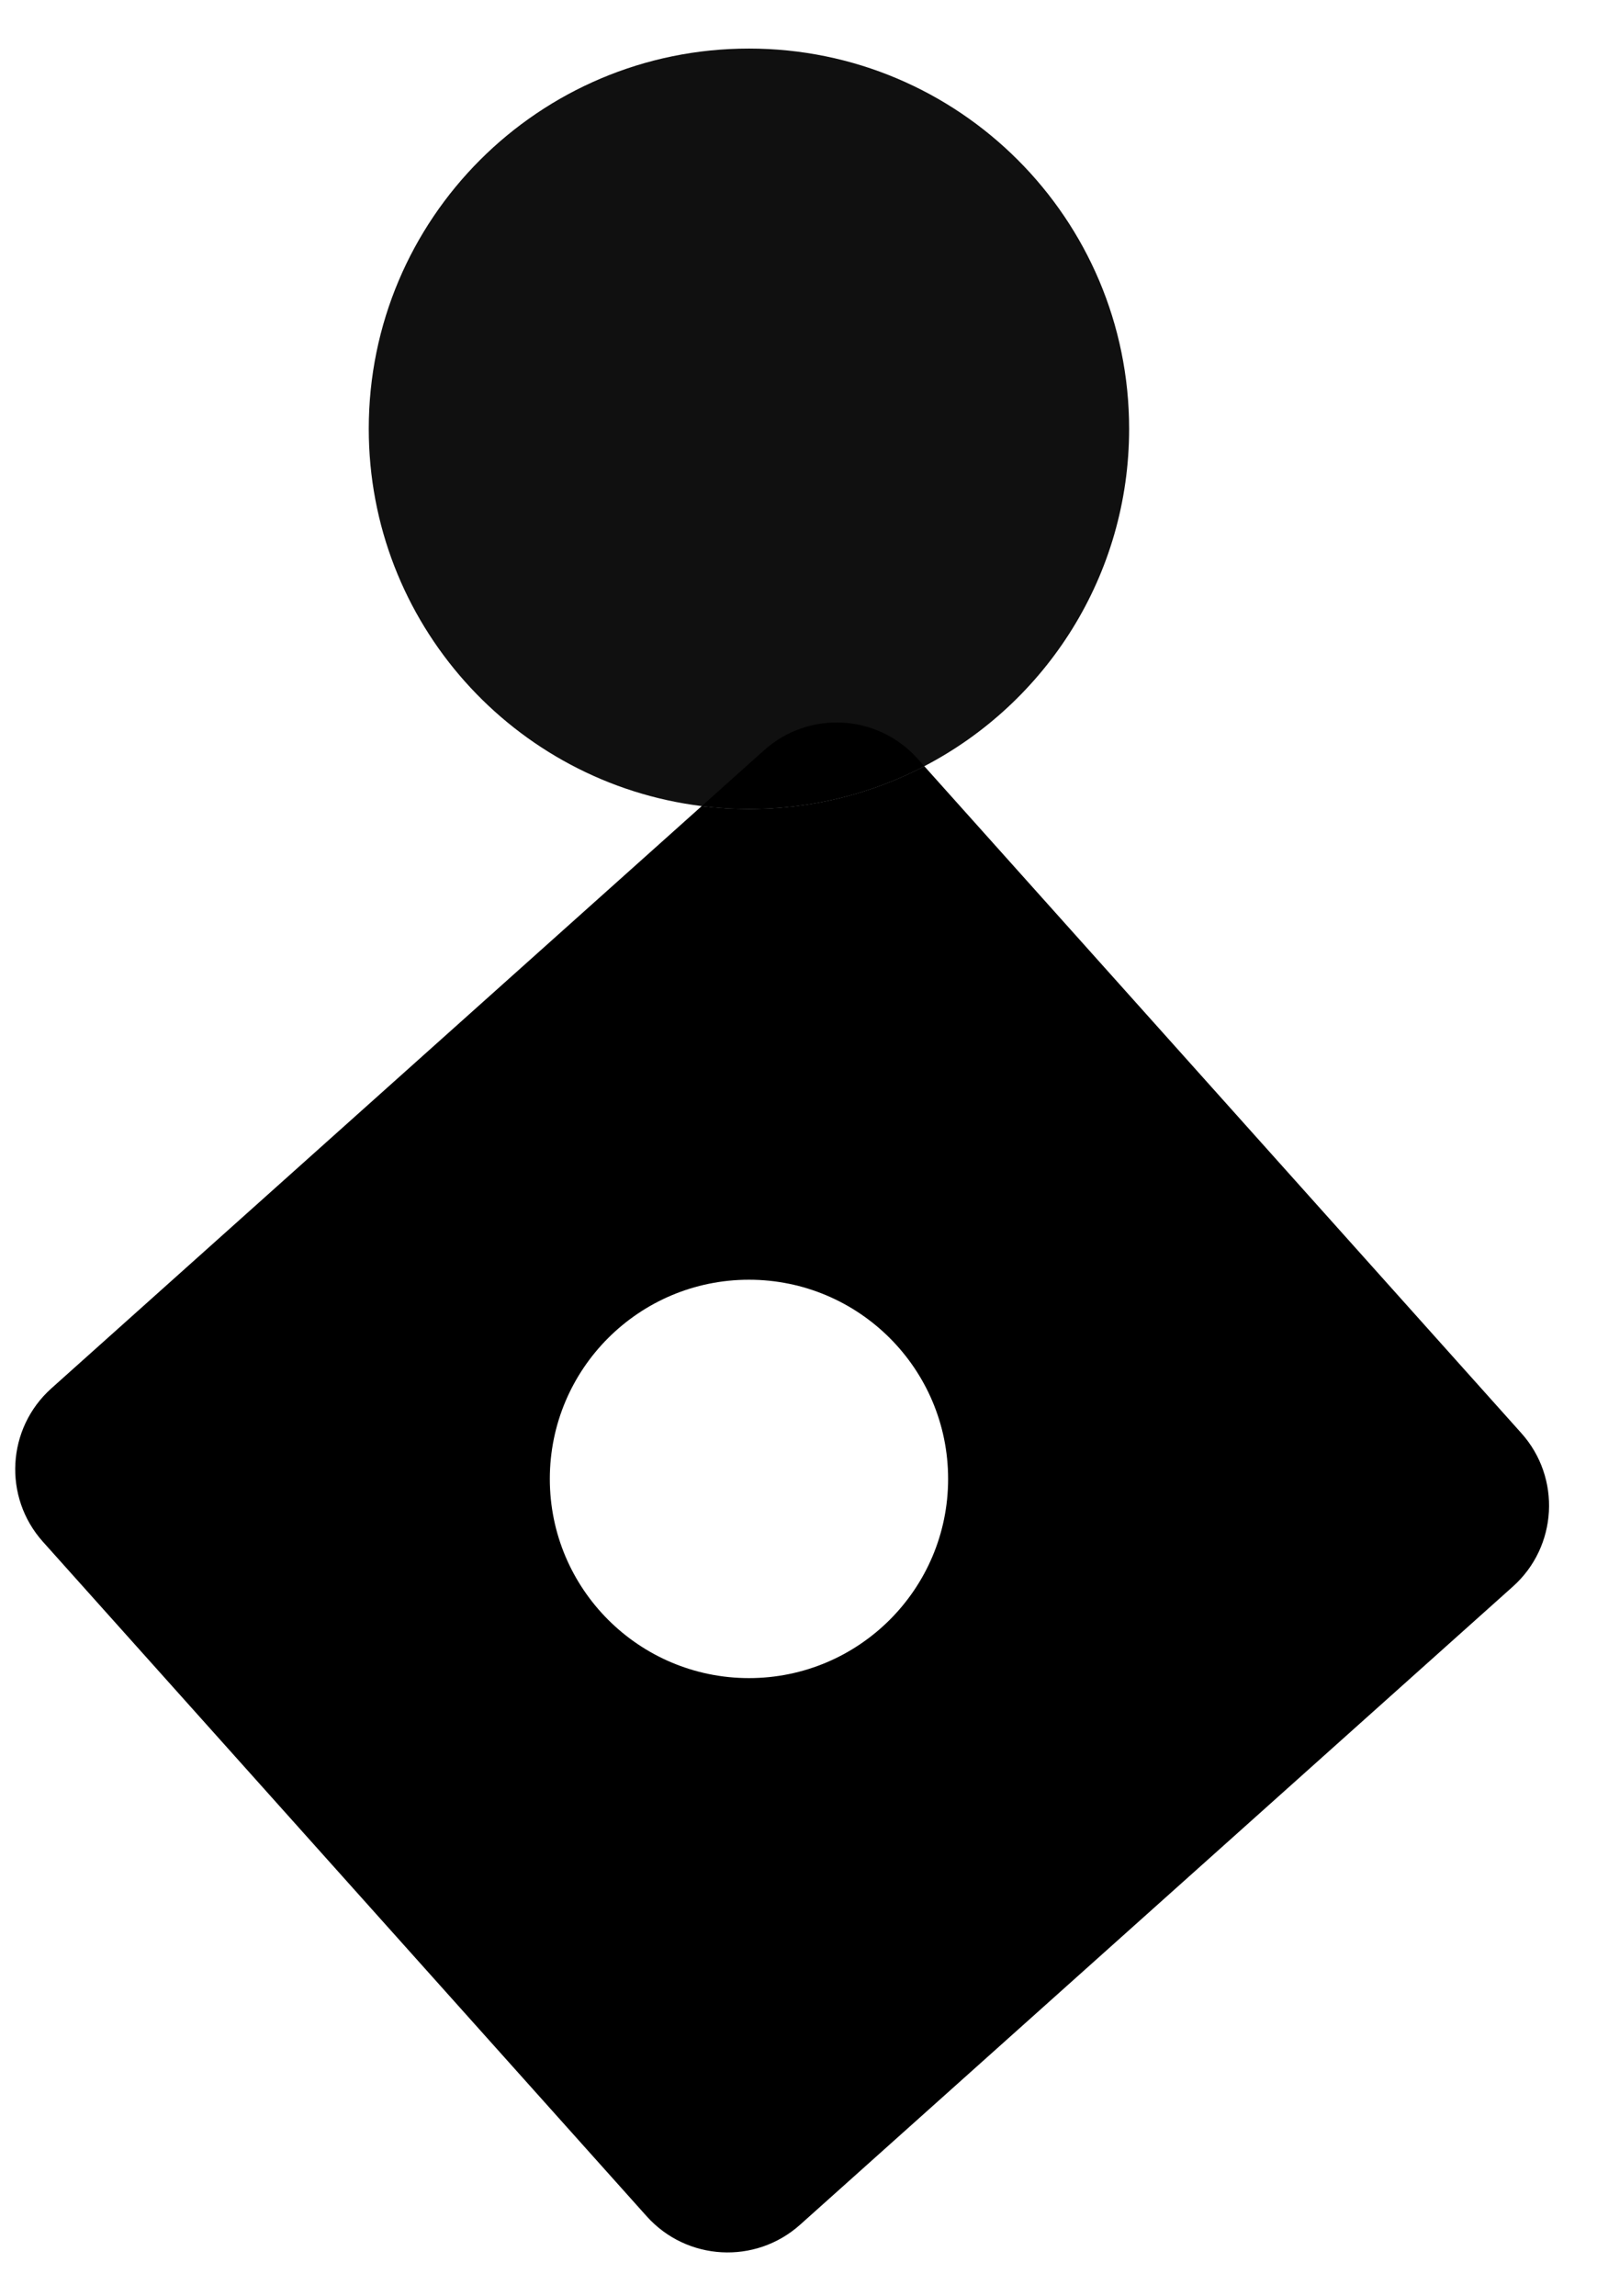 <svg xmlns="http://www.w3.org/2000/svg" width="32" height="46" viewBox="0 0 32 46" fill="none"><path d="M22.625 8.591C22.625 11.531 20.96 14.082 18.521 15.352C17.47 15.9 16.275 16.209 15.007 16.209C14.687 16.209 14.371 16.189 14.061 16.151C10.3 15.685 7.389 12.478 7.389 8.591C7.389 4.383 10.8 0.973 15.007 0.973C19.215 0.973 22.625 4.383 22.625 8.591Z" fill="#101010"></path><path fill-rule="evenodd" clip-rule="evenodd" d="M18.386 15.201C17.584 14.305 16.208 14.229 15.312 15.031L14.061 16.151C14.371 16.189 14.687 16.209 15.007 16.209C16.275 16.209 17.47 15.9 18.521 15.352L18.386 15.201Z" fill="black"></path><path fill-rule="evenodd" clip-rule="evenodd" d="M30.314 31.789C31.21 30.988 31.286 29.611 30.485 28.716L18.521 15.352C17.47 15.9 16.275 16.209 15.007 16.209C14.687 16.209 14.371 16.189 14.061 16.151L1.03 27.817C0.134 28.619 0.058 29.995 0.86 30.891L12.958 44.406C13.76 45.301 15.136 45.377 16.032 44.575L30.314 31.789ZM11.017 29.632C11.017 27.428 12.803 25.641 15.007 25.641C17.211 25.641 18.998 27.428 18.998 29.632C18.998 31.836 17.211 33.623 15.007 33.623C12.803 33.622 11.017 31.836 11.017 29.632Z" fill="black"></path></svg>